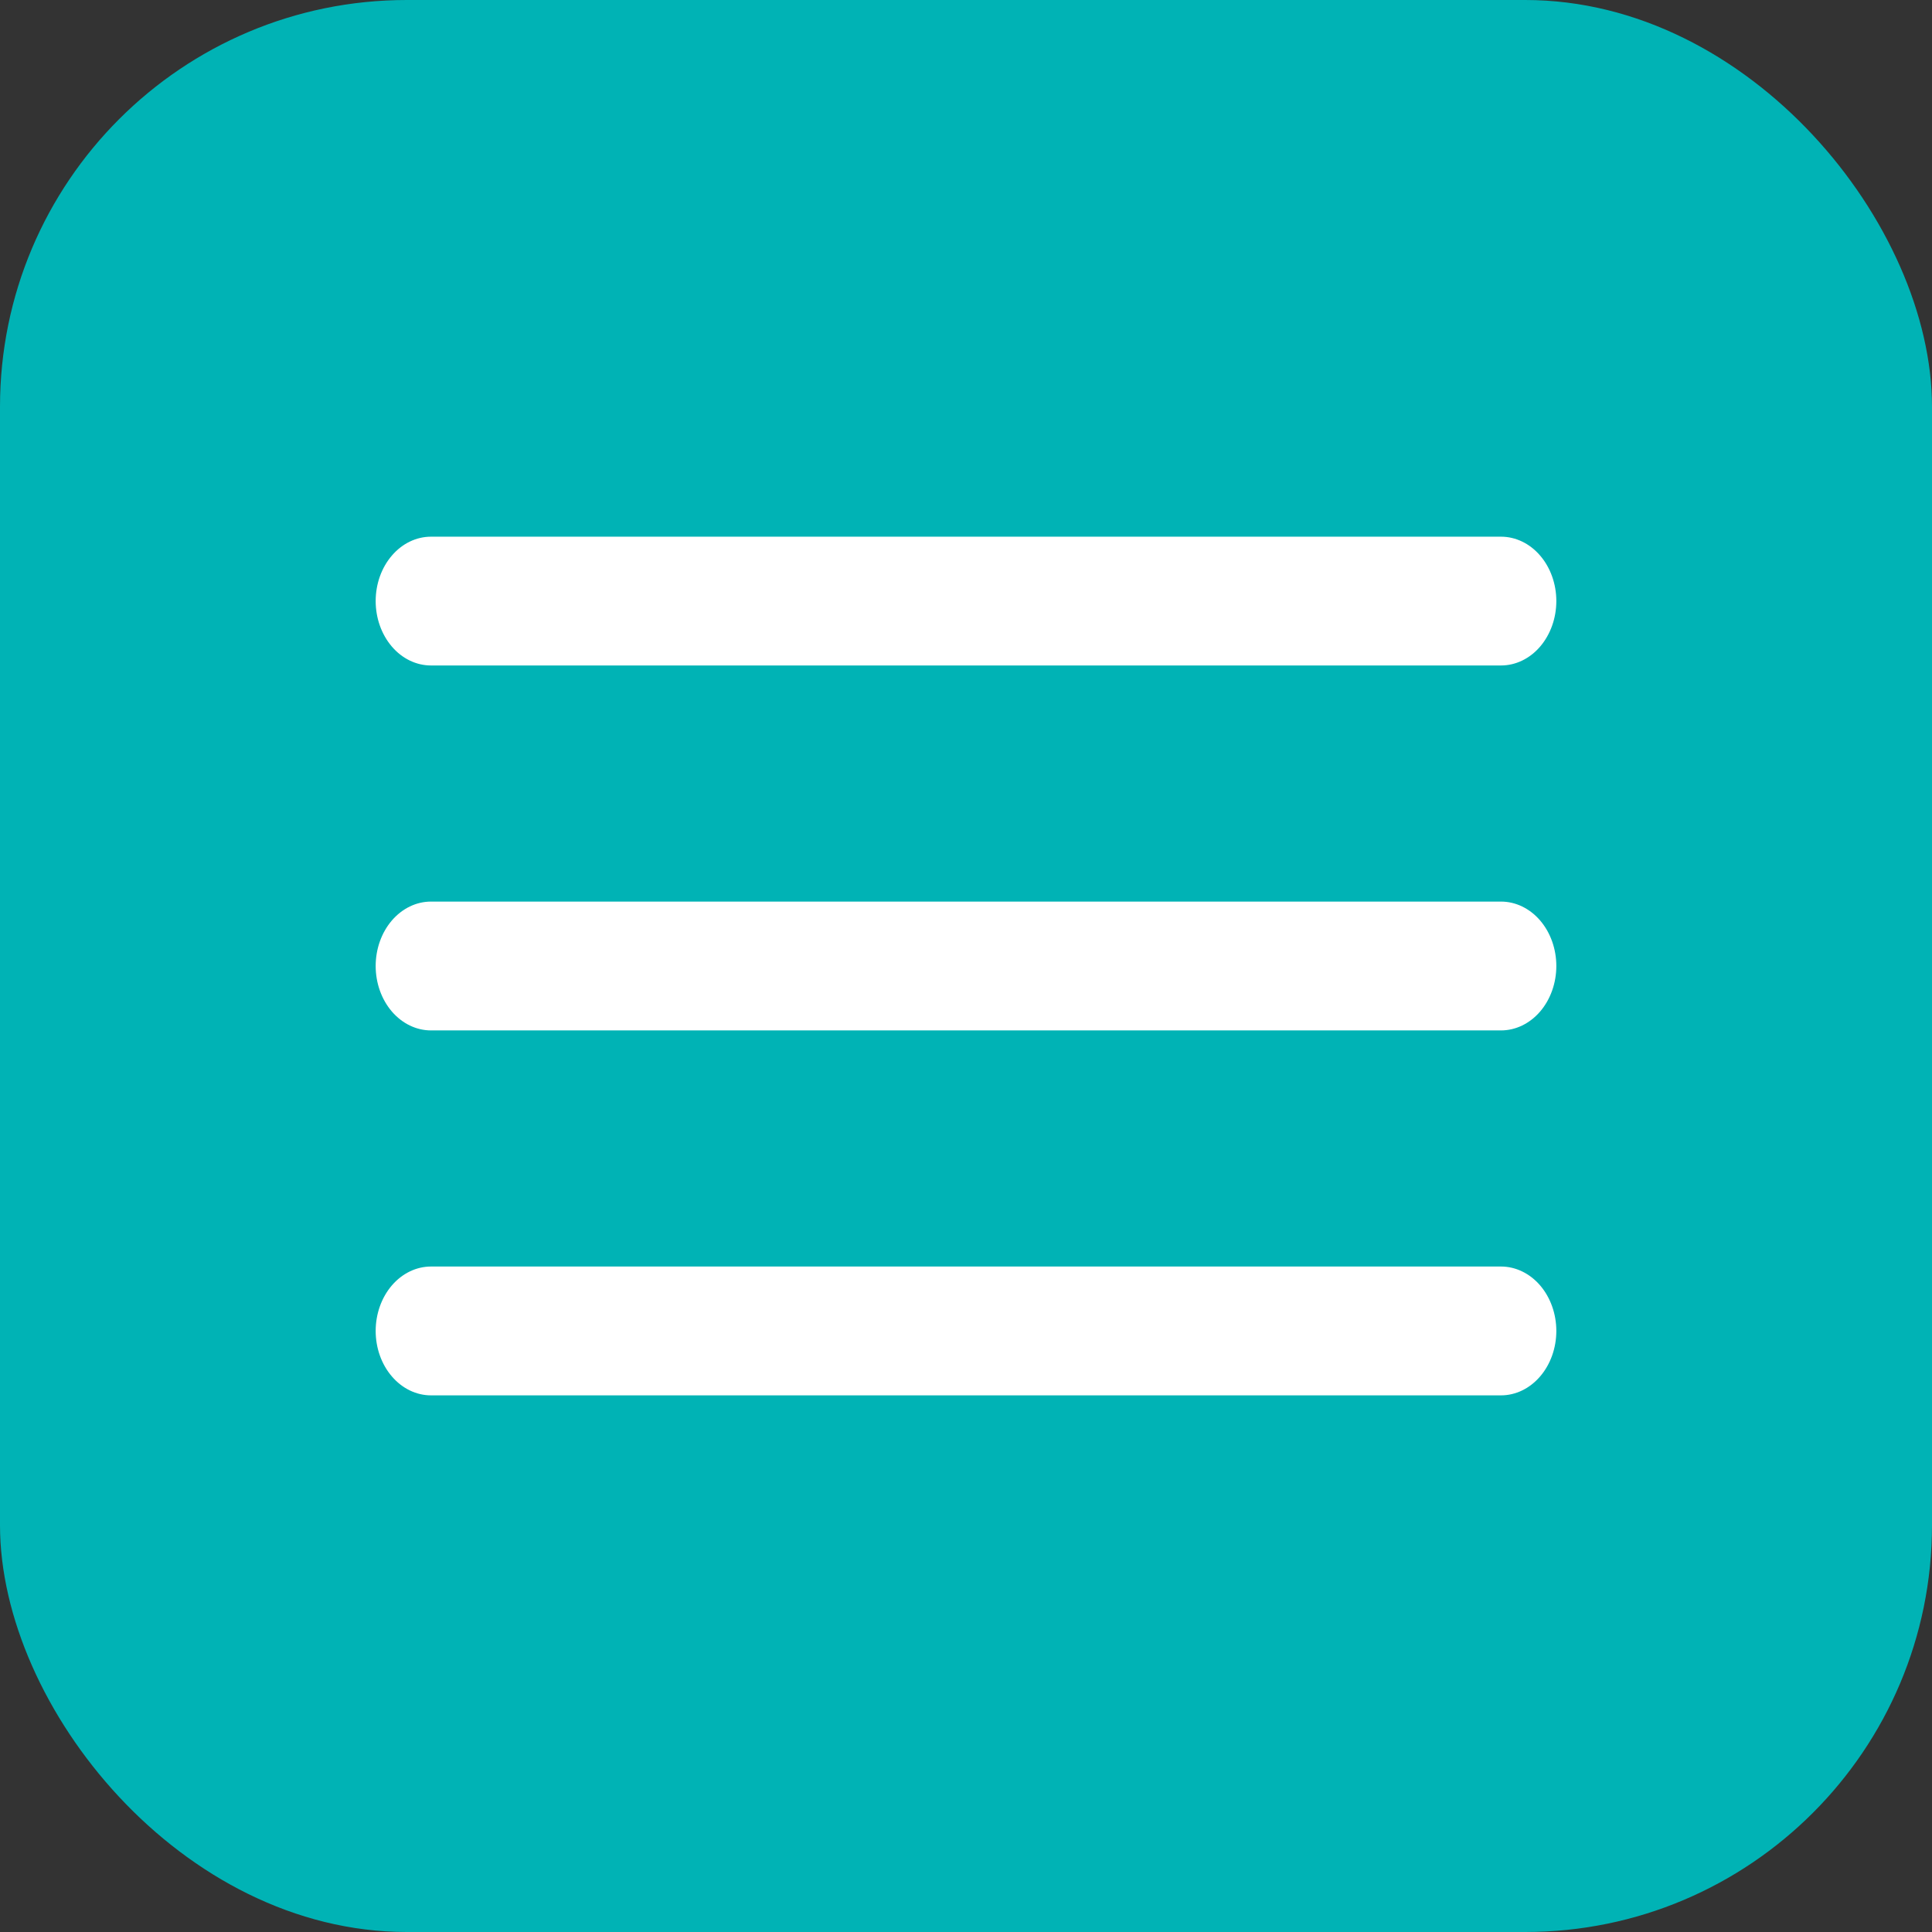<?xml version="1.0" encoding="UTF-8"?> <svg xmlns="http://www.w3.org/2000/svg" width="38" height="38" viewBox="0 0 38 38" fill="none"><rect x="0" y="0" width="38" height="38" fill="#333333" stroke="none"/><rect width="38" height="38" rx="8" fill="#00B3B5"></rect><path fill-rule="evenodd" clip-rule="evenodd" d="M30.611 26.178C30.611 26.514 30.496 26.836 30.292 27.073C30.088 27.311 29.811 27.445 29.523 27.445H8.477C8.189 27.445 7.912 27.311 7.708 27.073C7.504 26.836 7.389 26.514 7.389 26.178C7.389 25.842 7.504 25.52 7.708 25.282C7.912 25.045 8.189 24.911 8.477 24.911H29.523C29.811 24.911 30.088 25.045 30.292 25.282C30.496 25.52 30.611 25.842 30.611 26.178ZM30.611 19C30.611 19.336 30.496 19.658 30.292 19.896C30.088 20.133 29.811 20.267 29.523 20.267H8.477C8.189 20.267 7.912 20.133 7.708 19.896C7.504 19.658 7.389 19.336 7.389 19C7.389 18.664 7.504 18.342 7.708 18.104C7.912 17.867 8.189 17.733 8.477 17.733H29.523C29.811 17.733 30.088 17.867 30.292 18.104C30.496 18.342 30.611 18.664 30.611 19ZM29.523 13.089C29.811 13.089 30.088 12.956 30.292 12.718C30.496 12.48 30.611 12.158 30.611 11.822C30.611 11.486 30.496 11.164 30.292 10.927C30.088 10.689 29.811 10.556 29.523 10.556H8.477C8.189 10.556 7.912 10.689 7.708 10.927C7.504 11.164 7.389 11.486 7.389 11.822C7.389 12.158 7.504 12.48 7.708 12.718C7.912 12.956 8.189 13.089 8.477 13.089H29.523Z" fill="white"></path></svg> 